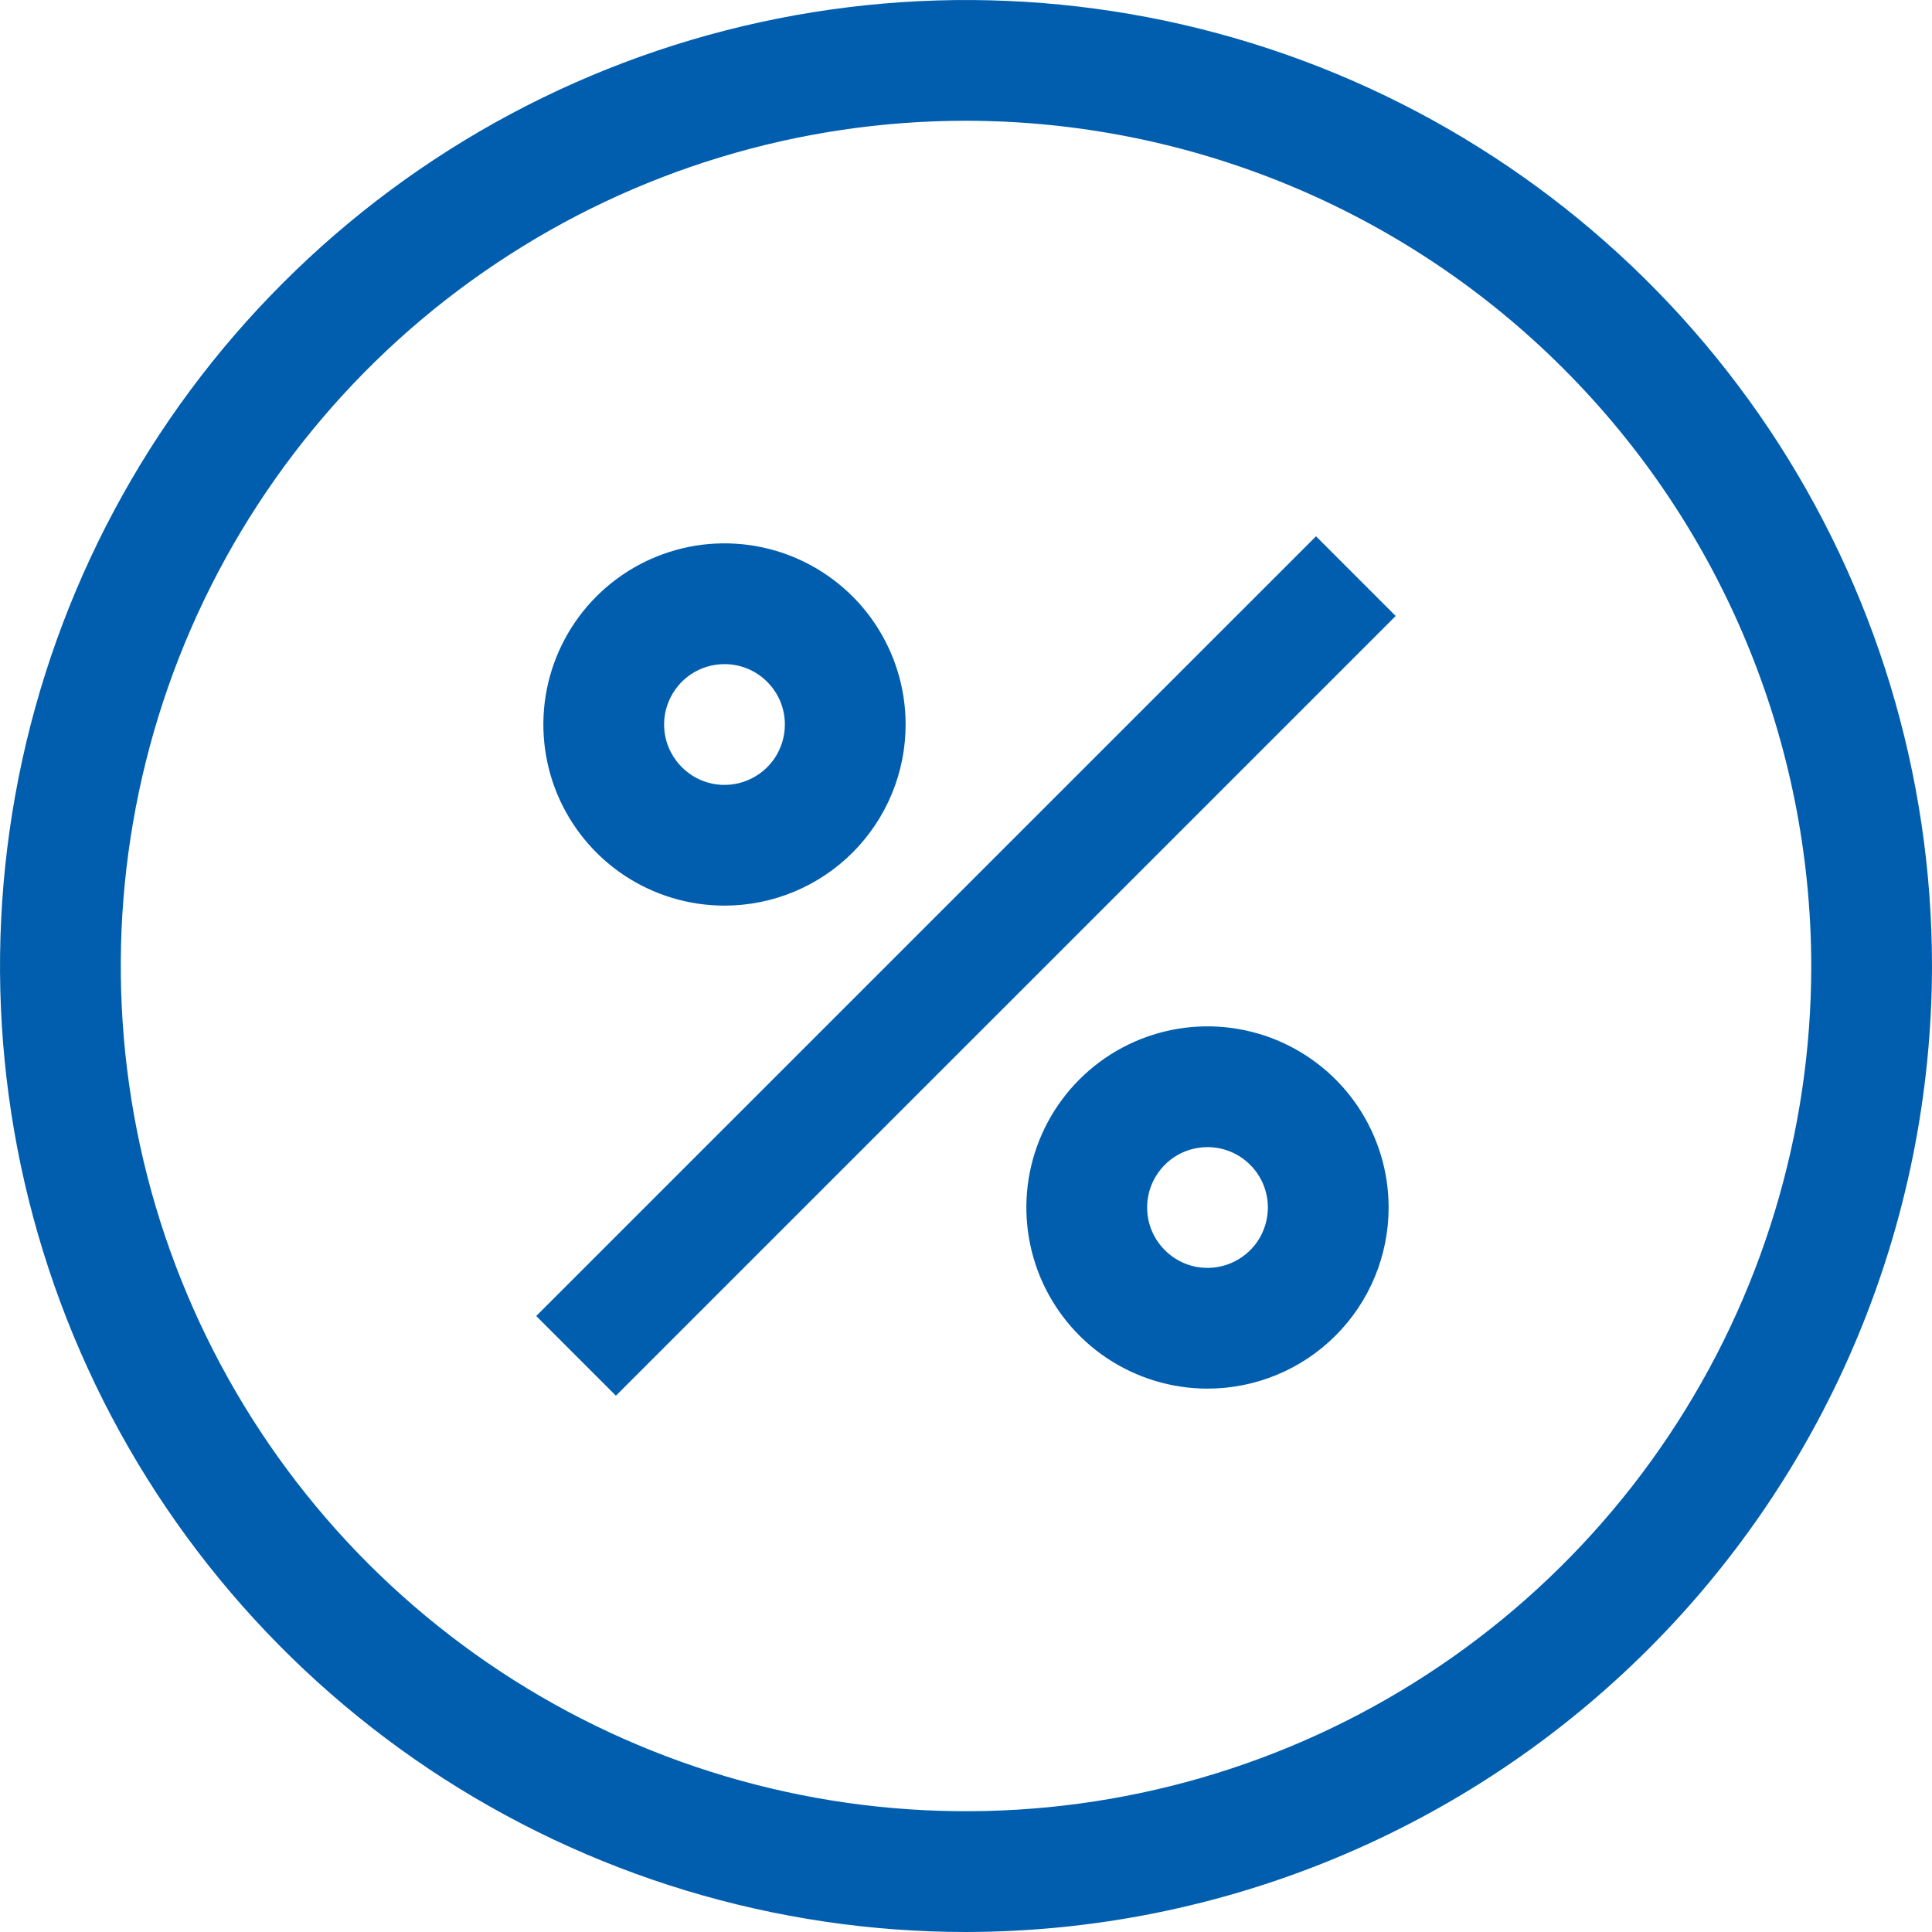 <svg width="24" height="24" viewBox="0 0 24 24" fill="none" xmlns="http://www.w3.org/2000/svg">
<g clip-path="url(#clip0_1018_11)">
<path d="M12 24C9.627 24 7.307 23.296 5.333 21.978C3.36 20.659 1.822 18.785 0.913 16.592C0.005 14.399 -0.232 11.987 0.231 9.659C0.694 7.331 1.836 5.193 3.515 3.515C5.193 1.836 7.331 0.694 9.659 0.231C11.987 -0.232 14.399 0.005 16.592 0.913C18.785 1.822 20.659 3.36 21.978 5.333C23.296 7.307 24 9.627 24 12C23.996 15.181 22.731 18.232 20.481 20.481C18.232 22.731 15.181 23.996 12 24ZM12 1.5C9.923 1.5 7.893 2.116 6.167 3.27C4.44 4.423 3.094 6.063 2.299 7.982C1.505 9.9 1.297 12.012 1.702 14.049C2.107 16.085 3.107 17.956 4.575 19.425C6.044 20.893 7.915 21.893 9.952 22.298C11.988 22.703 14.1 22.495 16.018 21.701C17.937 20.906 19.577 19.56 20.73 17.834C21.884 16.107 22.5 14.077 22.5 12C22.497 9.216 21.39 6.547 19.421 4.579C17.453 2.61 14.784 1.503 12 1.5Z" fill="#015EAE"/>
<path d="M9 11.25C8.555 11.25 8.12 11.118 7.75 10.871C7.38 10.624 7.092 10.272 6.921 9.861C6.751 9.45 6.706 8.998 6.793 8.561C6.88 8.125 7.094 7.724 7.409 7.409C7.724 7.094 8.125 6.88 8.561 6.793C8.998 6.706 9.45 6.751 9.861 6.921C10.272 7.092 10.624 7.38 10.871 7.75C11.118 8.12 11.25 8.555 11.25 9C11.25 9.597 11.013 10.169 10.591 10.591C10.169 11.013 9.597 11.25 9 11.25ZM9 8.25C8.852 8.25 8.707 8.294 8.583 8.376C8.46 8.459 8.364 8.576 8.307 8.713C8.25 8.85 8.235 9.001 8.264 9.146C8.293 9.292 8.365 9.425 8.47 9.53C8.575 9.635 8.708 9.707 8.854 9.736C8.999 9.765 9.15 9.75 9.287 9.693C9.424 9.636 9.541 9.54 9.624 9.417C9.706 9.293 9.75 9.148 9.75 9C9.75 8.801 9.671 8.61 9.53 8.47C9.39 8.329 9.199 8.25 9 8.25Z" fill="#015EAE"/>
<path d="M15 17.25C14.555 17.25 14.12 17.118 13.75 16.871C13.38 16.624 13.092 16.272 12.921 15.861C12.751 15.45 12.706 14.998 12.793 14.561C12.88 14.125 13.094 13.724 13.409 13.409C13.724 13.094 14.125 12.88 14.561 12.793C14.998 12.706 15.45 12.751 15.861 12.921C16.272 13.092 16.624 13.38 16.871 13.75C17.118 14.12 17.25 14.555 17.25 15C17.25 15.597 17.013 16.169 16.591 16.591C16.169 17.013 15.597 17.25 15 17.25ZM15 14.25C14.852 14.25 14.707 14.294 14.583 14.376C14.46 14.459 14.364 14.576 14.307 14.713C14.25 14.85 14.236 15.001 14.264 15.146C14.293 15.292 14.365 15.425 14.47 15.53C14.575 15.635 14.708 15.707 14.854 15.736C14.999 15.764 15.15 15.75 15.287 15.693C15.424 15.636 15.541 15.54 15.624 15.417C15.706 15.293 15.75 15.148 15.75 15C15.75 14.801 15.671 14.61 15.53 14.47C15.39 14.329 15.199 14.25 15 14.25Z" fill="#015EAE"/>
<path d="M7.156 16.843L16.843 7.157" stroke="#015EAE" stroke-width="1.4"/>
</g>
<defs>
<clipPath id="clip0_1018_11">
<rect width="24" height="24" fill="white"/>
</clipPath>
</defs>
</svg>
